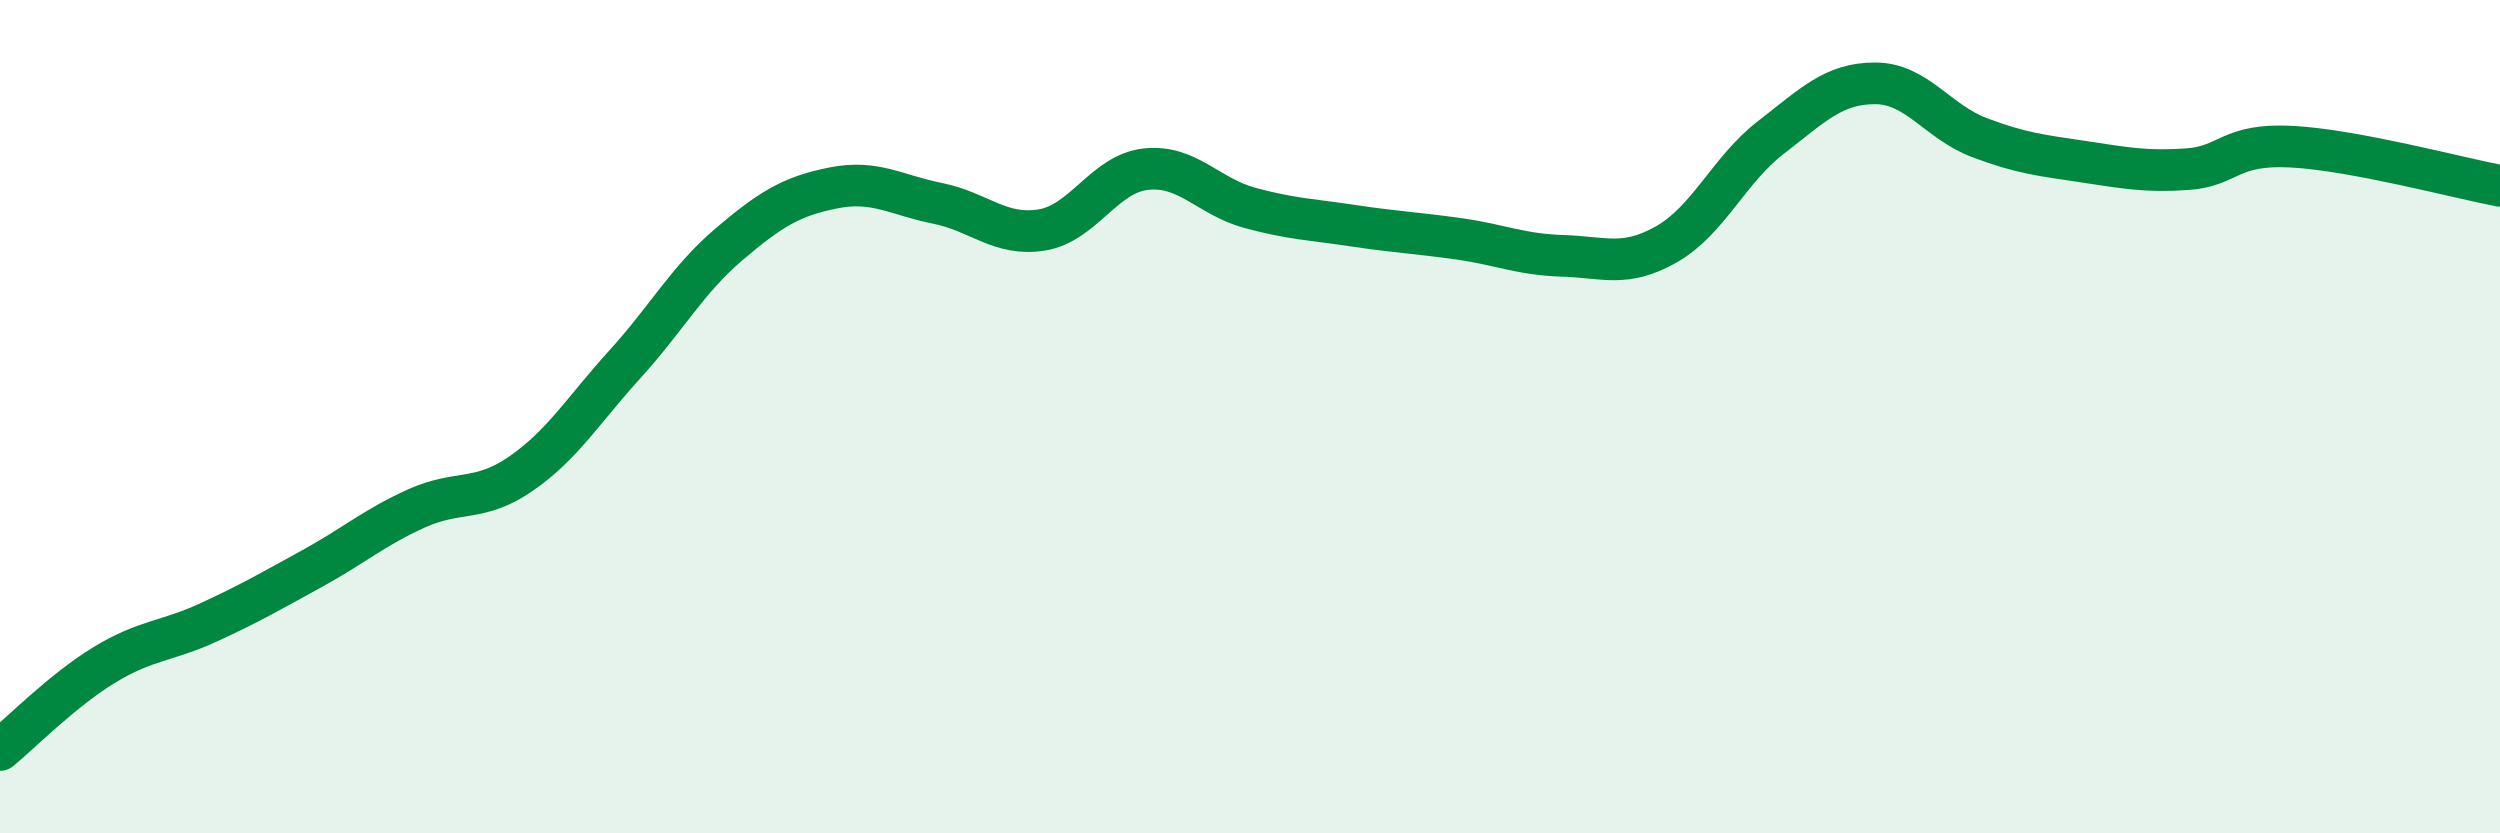 
    <svg width="60" height="20" viewBox="0 0 60 20" xmlns="http://www.w3.org/2000/svg">
      <path
        d="M 0,18 C 0.5,17.59 1.5,16.57 2.5,15.96 C 3.5,15.35 4,15.4 5,14.94 C 6,14.48 6.5,14.19 7.5,13.64 C 8.5,13.09 9,12.65 10,12.2 C 11,11.75 11.5,12.06 12.5,11.37 C 13.5,10.68 14,9.84 15,8.74 C 16,7.64 16.5,6.71 17.5,5.86 C 18.5,5.01 19,4.71 20,4.51 C 21,4.31 21.5,4.68 22.5,4.88 C 23.5,5.08 24,5.68 25,5.52 C 26,5.36 26.5,4.17 27.5,4.06 C 28.5,3.95 29,4.72 30,4.99 C 31,5.26 31.5,5.27 32.5,5.42 C 33.5,5.57 34,5.59 35,5.73 C 36,5.87 36.5,6.11 37.5,6.14 C 38.5,6.17 39,6.43 40,5.86 C 41,5.29 41.5,4.07 42.5,3.3 C 43.5,2.53 44,2 45,2 C 46,2 46.5,2.92 47.5,3.3 C 48.5,3.68 49,3.73 50,3.88 C 51,4.03 51.5,4.13 52.5,4.06 C 53.5,3.99 53.5,3.44 55,3.52 C 56.5,3.6 59,4.27 60,4.46L60 20L0 20Z"
        fill="#008740"
        opacity="0.1"
        stroke-linecap="round"
        stroke-linejoin="round"
      />
      <path
        d="M 0,18 C 0.5,17.59 1.5,16.57 2.5,15.96 C 3.5,15.35 4,15.4 5,14.94 C 6,14.48 6.5,14.19 7.5,13.64 C 8.5,13.09 9,12.65 10,12.2 C 11,11.75 11.5,12.06 12.5,11.37 C 13.5,10.68 14,9.84 15,8.74 C 16,7.64 16.5,6.71 17.5,5.86 C 18.5,5.01 19,4.71 20,4.51 C 21,4.31 21.5,4.68 22.5,4.88 C 23.5,5.08 24,5.68 25,5.52 C 26,5.36 26.5,4.17 27.5,4.06 C 28.5,3.95 29,4.72 30,4.99 C 31,5.26 31.5,5.27 32.5,5.42 C 33.5,5.57 34,5.59 35,5.73 C 36,5.87 36.5,6.11 37.5,6.14 C 38.5,6.17 39,6.43 40,5.86 C 41,5.29 41.5,4.07 42.5,3.3 C 43.5,2.53 44,2 45,2 C 46,2 46.5,2.92 47.5,3.3 C 48.5,3.68 49,3.73 50,3.88 C 51,4.03 51.5,4.13 52.5,4.06 C 53.5,3.99 53.5,3.44 55,3.52 C 56.5,3.6 59,4.27 60,4.46"
        stroke="#008740"
        stroke-width="1"
        fill="none"
        stroke-linecap="round"
        stroke-linejoin="round"
      />
    </svg>
  